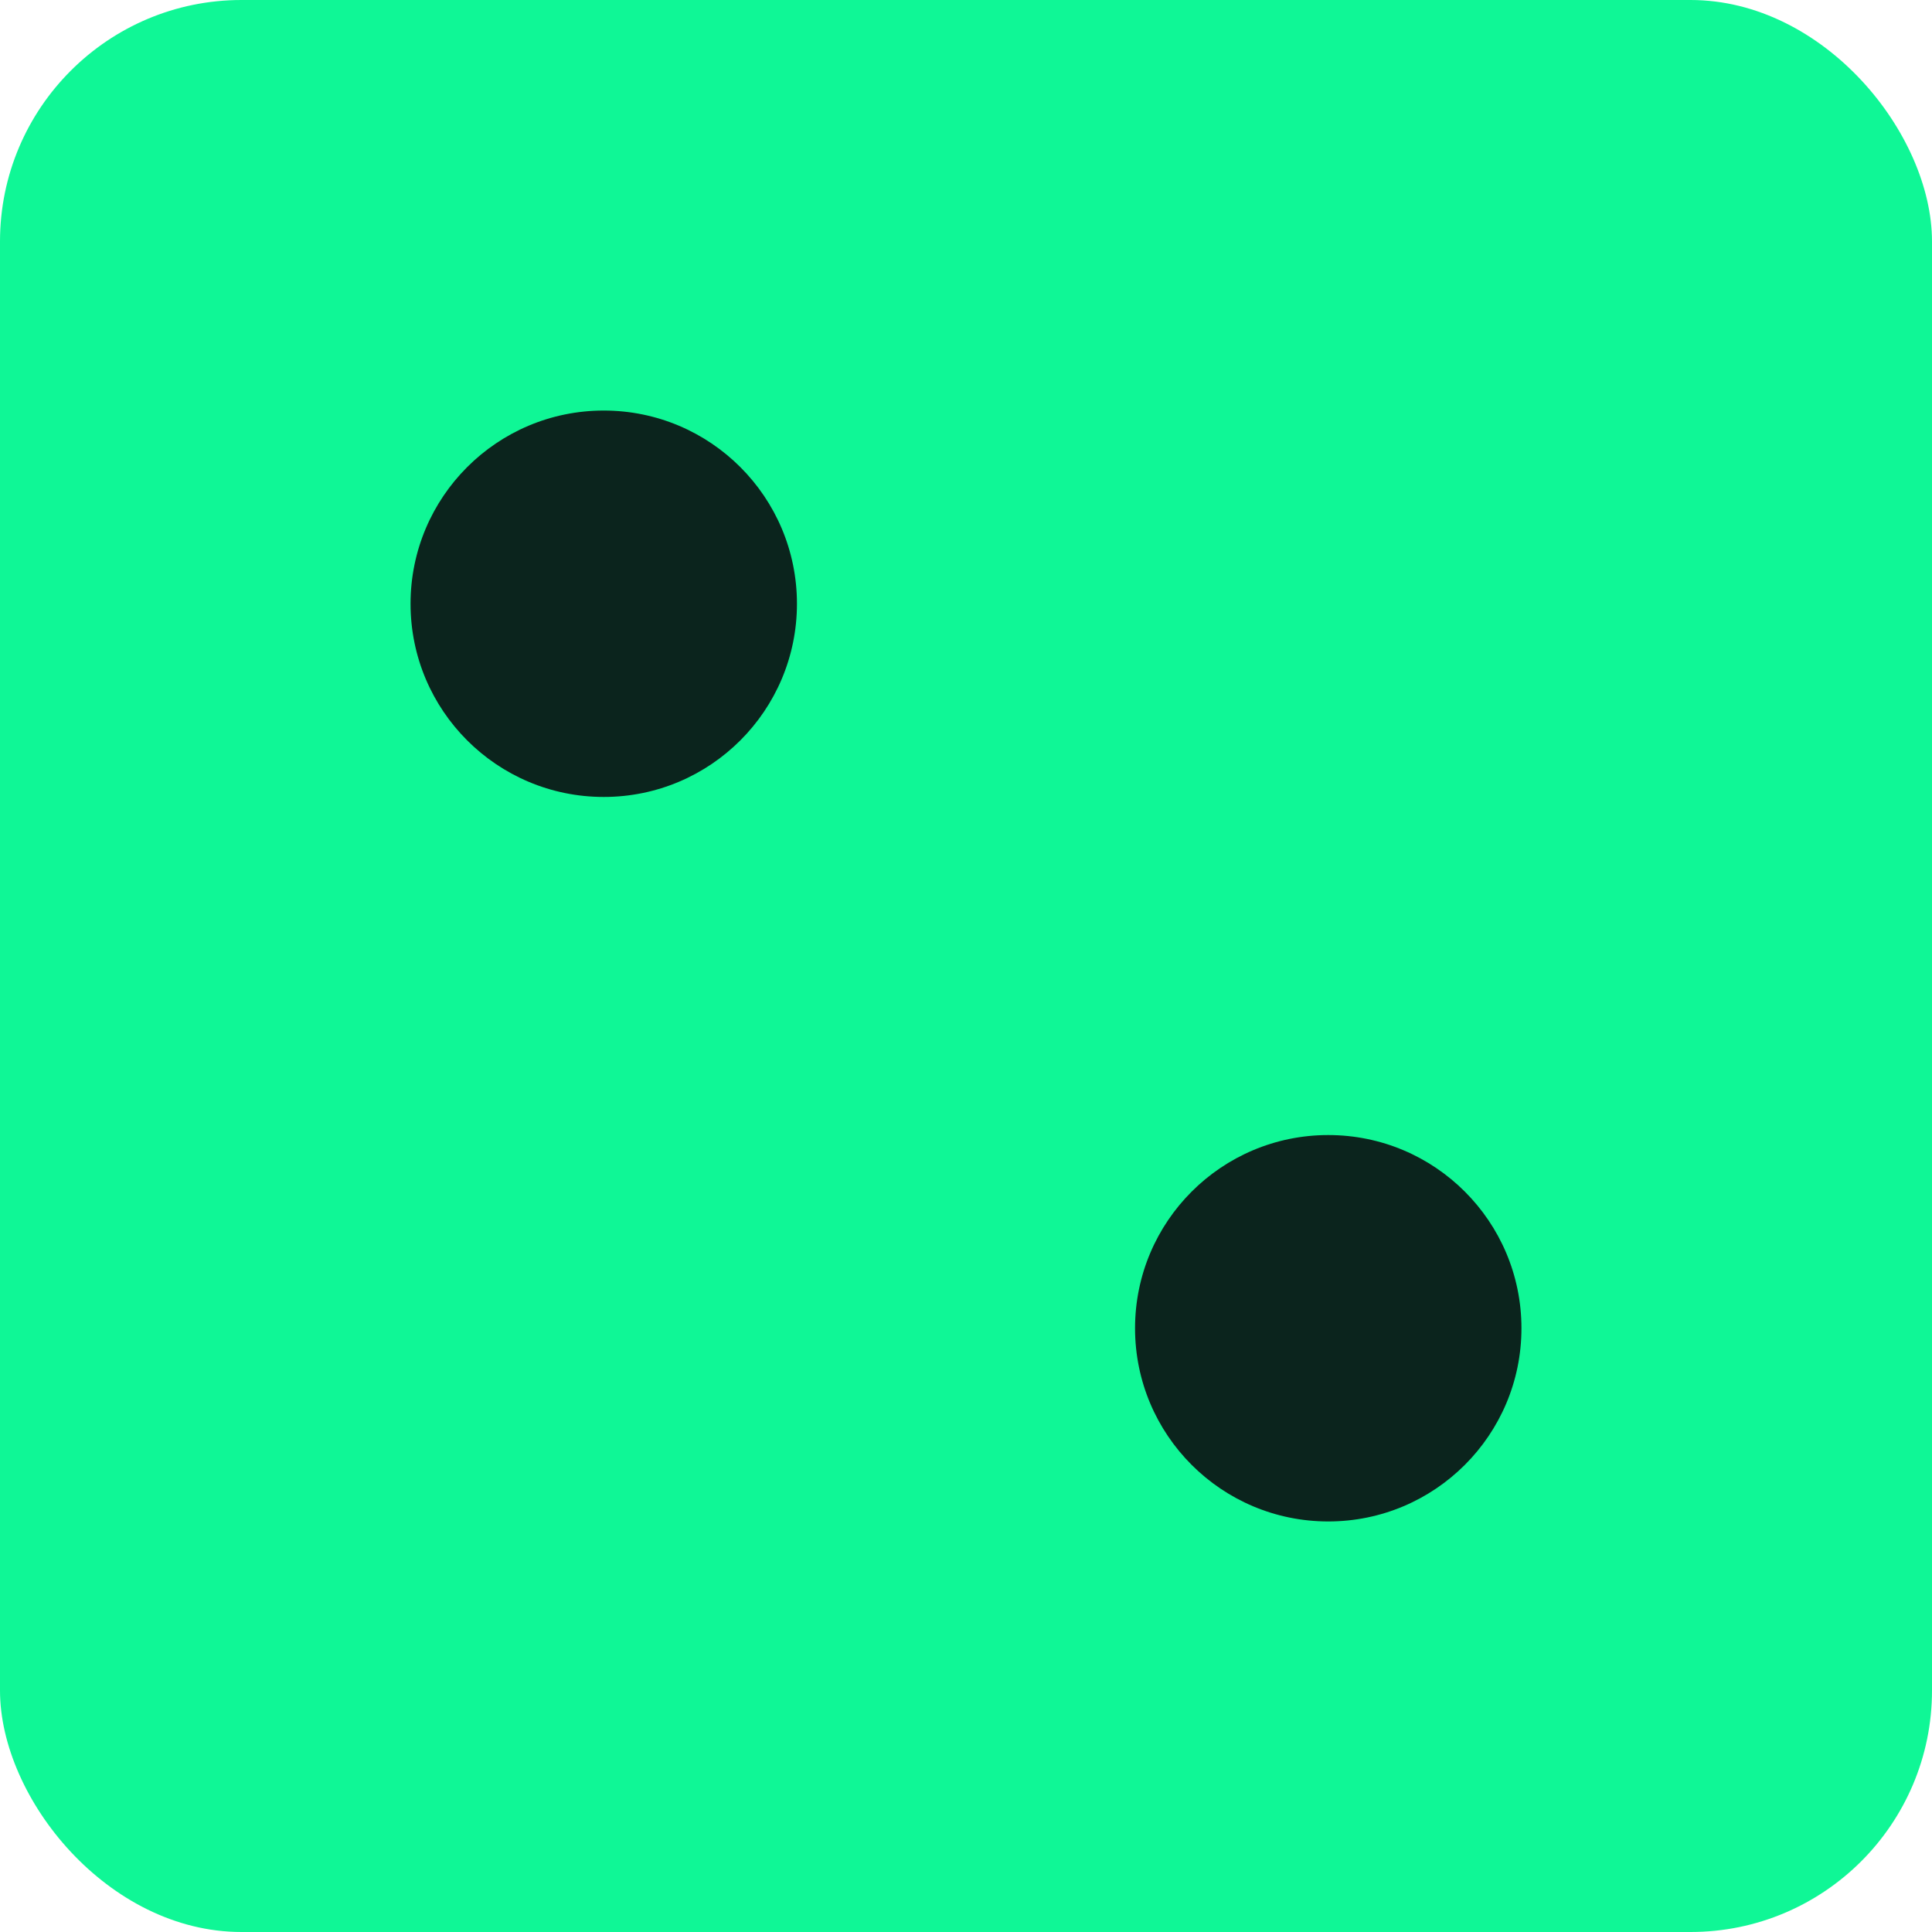 <svg width="80" height="80" viewBox="0 0 80 80" xmlns="http://www.w3.org/2000/svg">
  <rect x="0" y="0" width="80" height="80" rx="10" fill="#0ff796"/>
  <circle cx="25" cy="25" r="8" fill="#0b241d"/>
  <circle cx="55" cy="55" r="8" fill="#0b241d"/>
</svg>